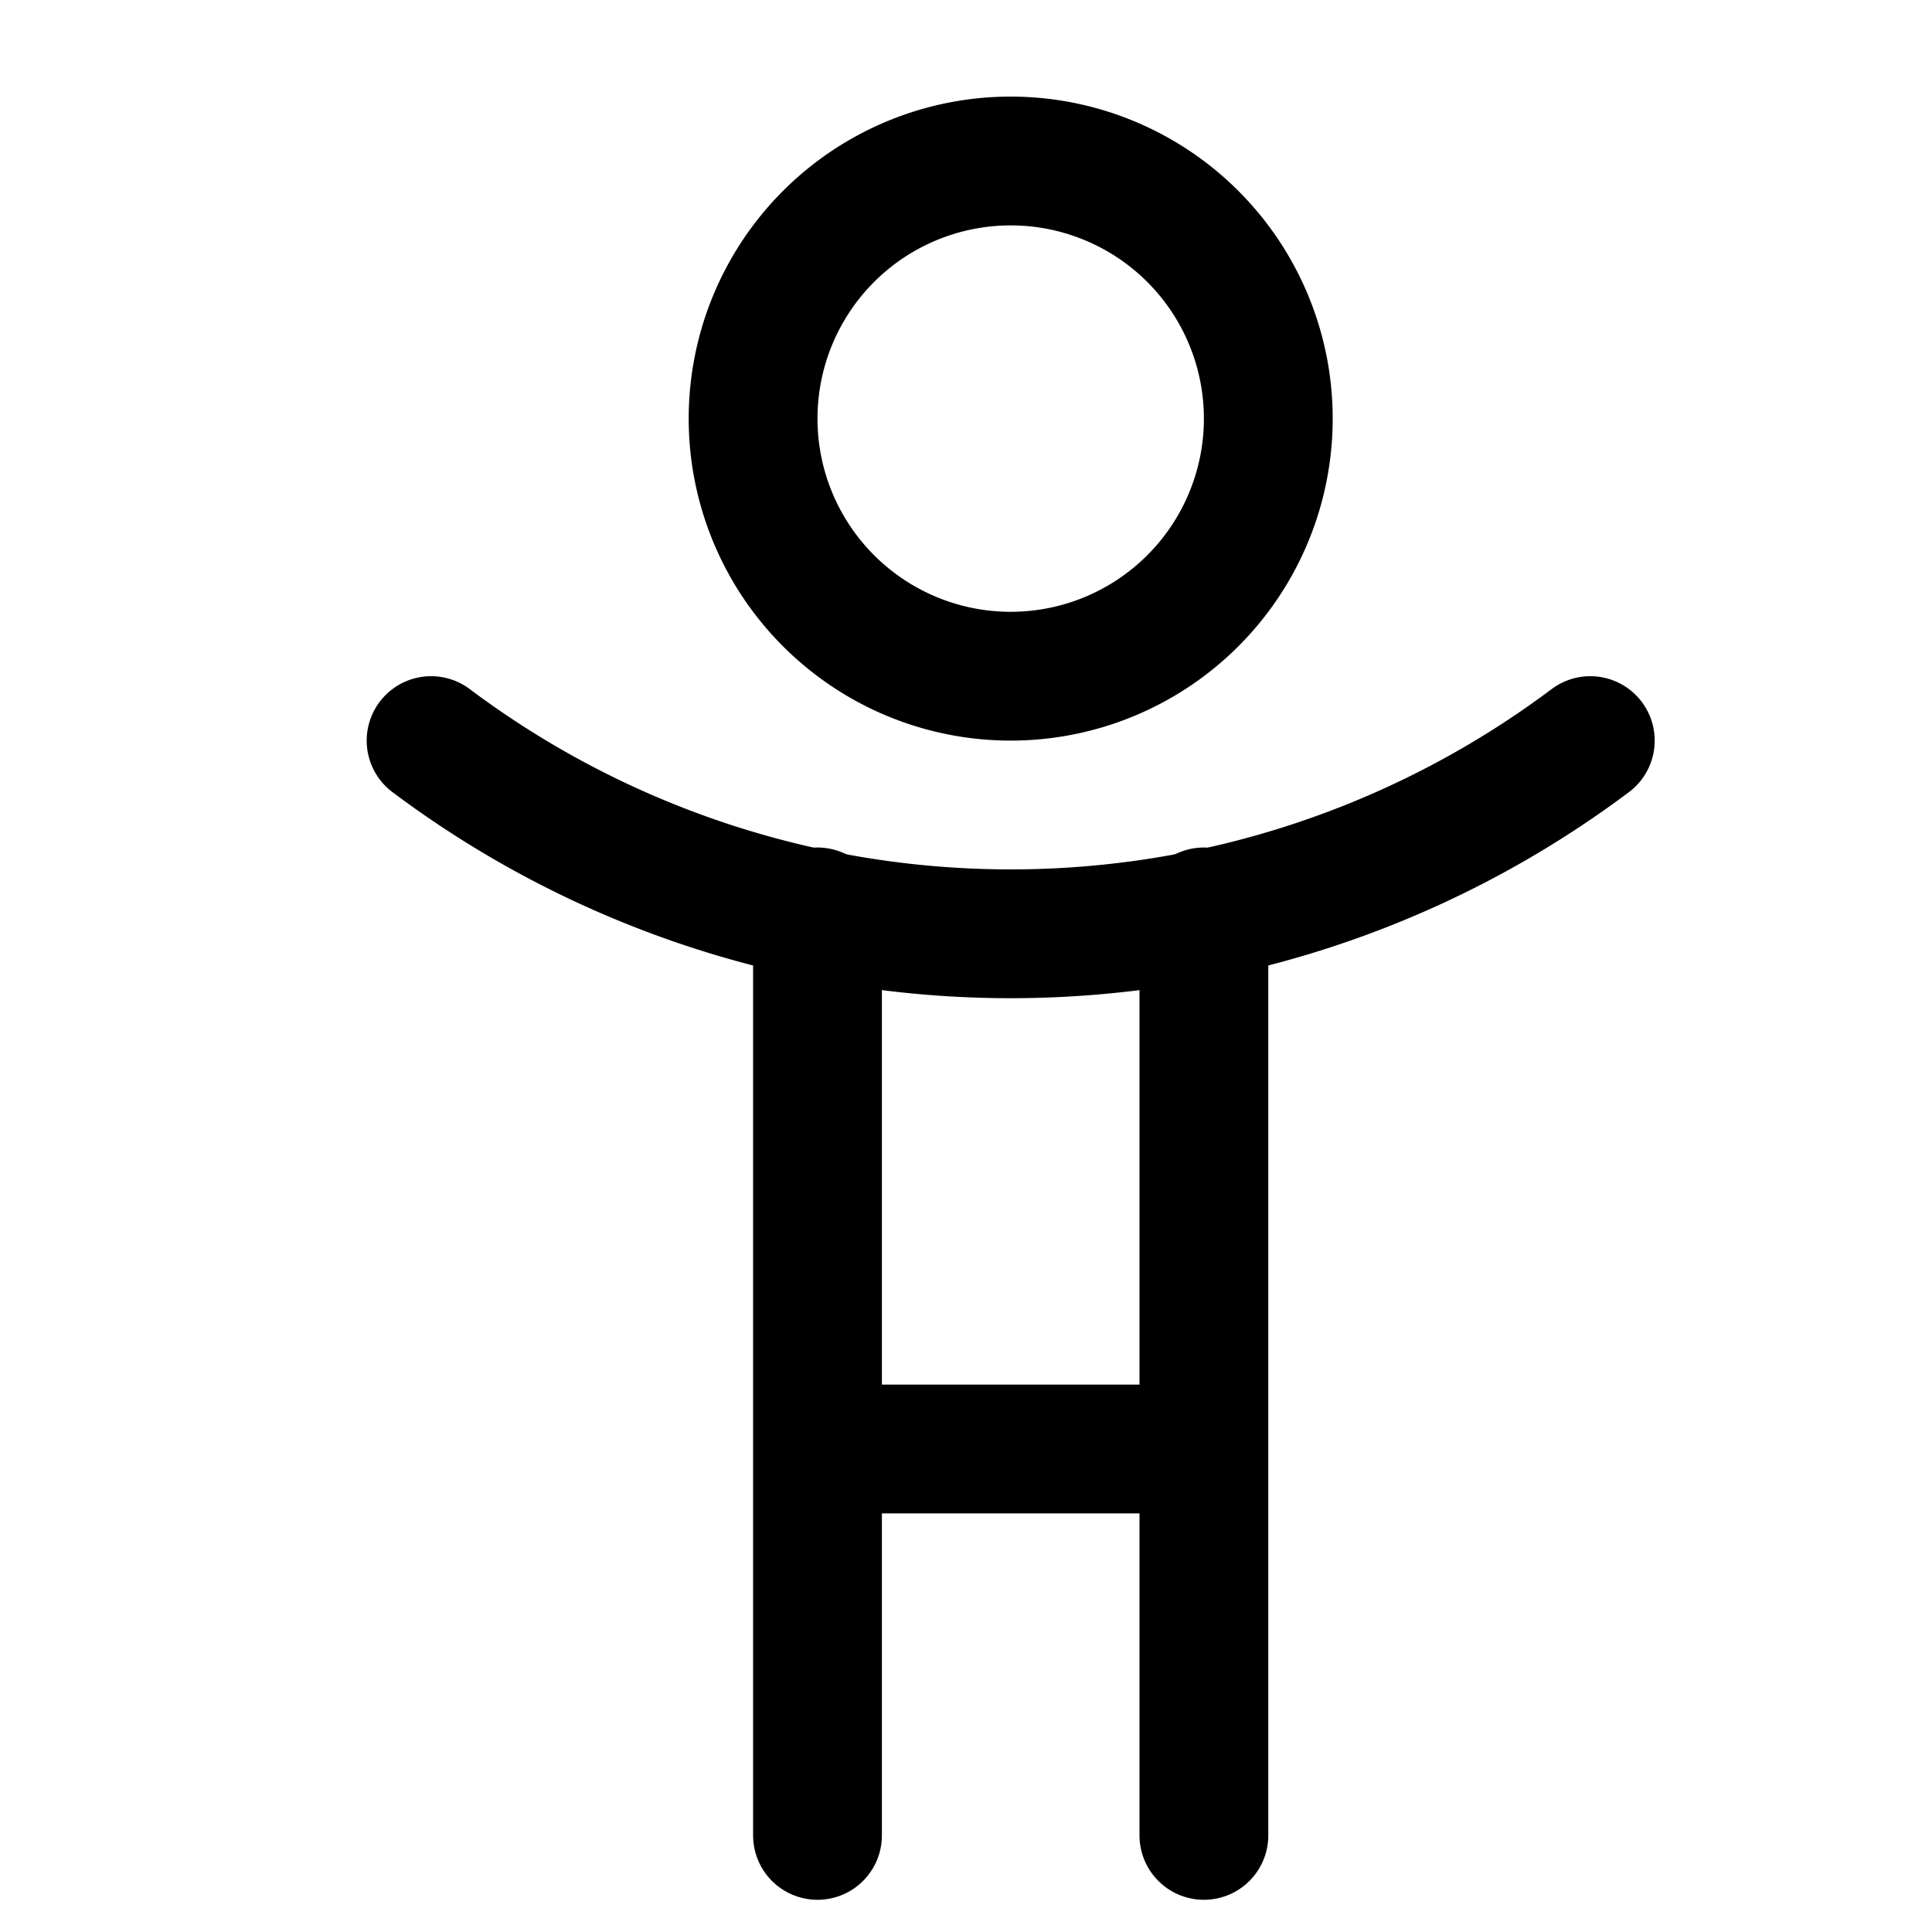 <svg xmlns="http://www.w3.org/2000/svg" width="15" height="15" fill="none"><g stroke="#000001" stroke-linecap="round" stroke-linejoin="round" clip-path="url(#a)"><path d="M7.847 5.25a2 2 0 1 0 0-4 2 2 0 0 0 0 4Zm-4.5.5a7.5 7.5 0 0 0 9 0"/><path d="M9.347 7.08v4.17h-3V7.08m0 4.17v3m3-3v3"/></g><defs><clipPath id="a"><path fill="#fff" d="M.847.75h14v14h-14z"/></clipPath></defs></svg>